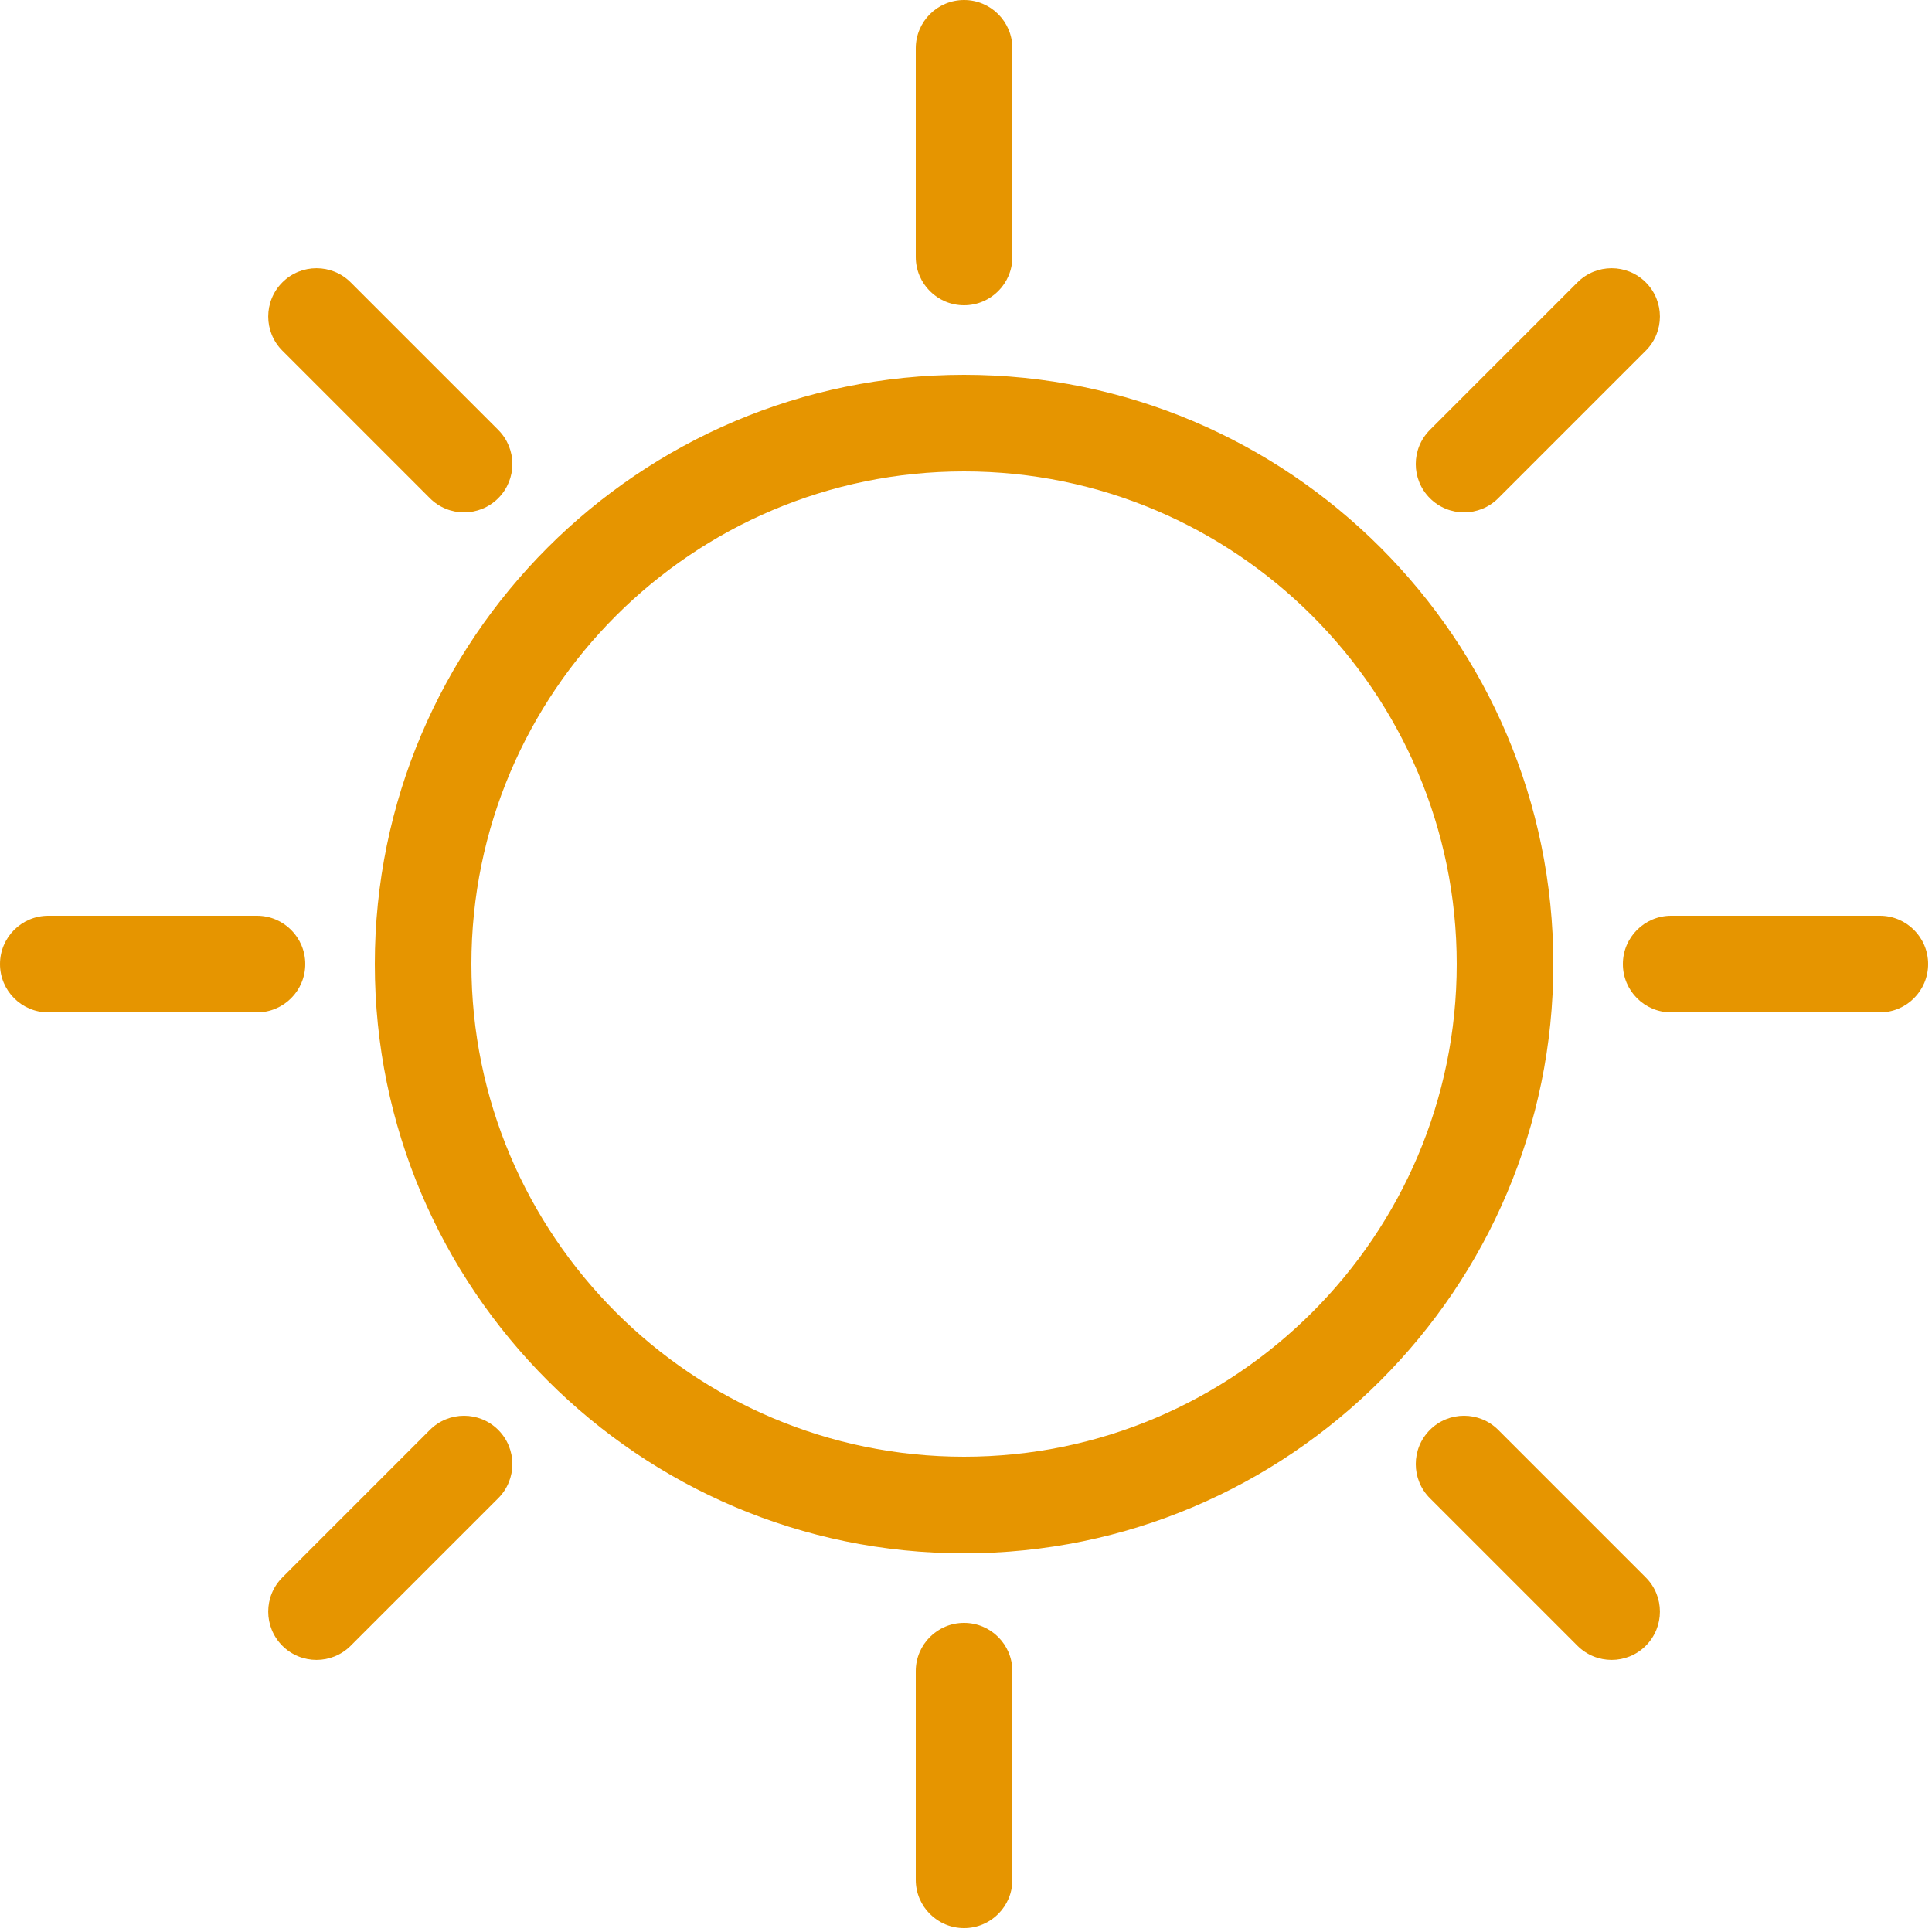 <?xml version="1.0" encoding="iso-8859-1"?>
<!-- Generator: Adobe Illustrator 25.4.1, SVG Export Plug-In . SVG Version: 6.00 Build 0)  -->
<svg version="1.1" id="&#xB808;&#xC774;&#xC5B4;_1" xmlns="http://www.w3.org/2000/svg" xmlns:xlink="http://www.w3.org/1999/xlink"
	 x="0px" y="0px" viewBox="0 0 100 100" style="enable-background:new 0 0 100 100;" xml:space="preserve">
<g>
	<path style="fill:#E69500;" d="M49.9,80.4c-16.818,0-30.5-13.683-30.5-30.5s13.682-30.5,30.5-30.5s30.5,13.683,30.5,30.5
		S66.718,80.4,49.9,80.4z M49.9,24.4c-14.061,0-25.5,11.439-25.5,25.5S35.84,75.4,49.9,75.4s25.5-11.439,25.5-25.5
		S63.961,24.4,49.9,24.4z"/>
</g>
<g>
	<g>
		<g>
			<g>
				<path style="fill:#E69500;" d="M49.9,15.8c-1.381,0-2.5-1.119-2.5-2.5V2.5c0-1.381,1.119-2.5,2.5-2.5s2.5,1.119,2.5,2.5v10.8
					C52.4,14.681,51.281,15.8,49.9,15.8z"/>
			</g>
		</g>
		<g>
			<g>
				<path style="fill:#E69500;" d="M49.9,99.8c-1.381,0-2.5-1.119-2.5-2.5V86.5c0-1.381,1.119-2.5,2.5-2.5s2.5,1.119,2.5,2.5v10.8
					C52.4,98.681,51.281,99.8,49.9,99.8z"/>
			</g>
		</g>
	</g>
	<g>
		<g>
			<g>
				<path style="fill:#E69500;" d="M25.788,25.788c-0.976,0.976-2.559,0.976-3.536,0l-7.637-7.637c-0.976-0.976-0.976-2.559,0-3.536
					c0.976-0.976,2.559-0.976,3.536,0l7.637,7.637C26.764,23.228,26.764,24.811,25.788,25.788z"/>
			</g>
		</g>
		<g>
			<g>
				<path style="fill:#E69500;" d="M85.185,85.185c-0.976,0.976-2.559,0.976-3.536,0l-7.637-7.637c-0.976-0.976-0.976-2.559,0-3.536
					s2.559-0.976,3.536,0l7.637,7.637C86.161,82.625,86.161,84.208,85.185,85.185z"/>
			</g>
		</g>
	</g>
	<g>
		<g>
			<g>
				<path style="fill:#E69500;" d="M15.8,49.9c0,1.381-1.119,2.5-2.5,2.5H2.5c-1.381,0-2.5-1.119-2.5-2.5s1.119-2.5,2.5-2.5h10.8
					C14.681,47.4,15.8,48.519,15.8,49.9z"/>
			</g>
		</g>
		<g>
			<g>
				<path style="fill:#E69500;" d="M99.8,49.9c0,1.381-1.119,2.5-2.5,2.5H86.5c-1.381,0-2.5-1.119-2.5-2.5s1.119-2.5,2.5-2.5h10.8
					C98.681,47.4,99.8,48.519,99.8,49.9z"/>
			</g>
		</g>
	</g>
	<g>
		<g>
			<g>
				<path style="fill:#E69500;" d="M25.788,74.012c0.976,0.976,0.976,2.559,0,3.536l-7.637,7.637c-0.976,0.976-2.559,0.976-3.536,0
					c-0.976-0.976-0.976-2.559,0-3.536l7.637-7.637C23.228,73.036,24.811,73.036,25.788,74.012z"/>
			</g>
		</g>
		<g>
			<g>
				<path style="fill:#E69500;" d="M85.185,14.615c0.976,0.976,0.976,2.559,0,3.536l-7.637,7.637c-0.976,0.976-2.559,0.976-3.536,0
					s-0.976-2.559,0-3.536l7.637-7.637C82.625,13.639,84.208,13.639,85.185,14.615z"/>
			</g>
		</g>
	</g>
</g>
</svg>
